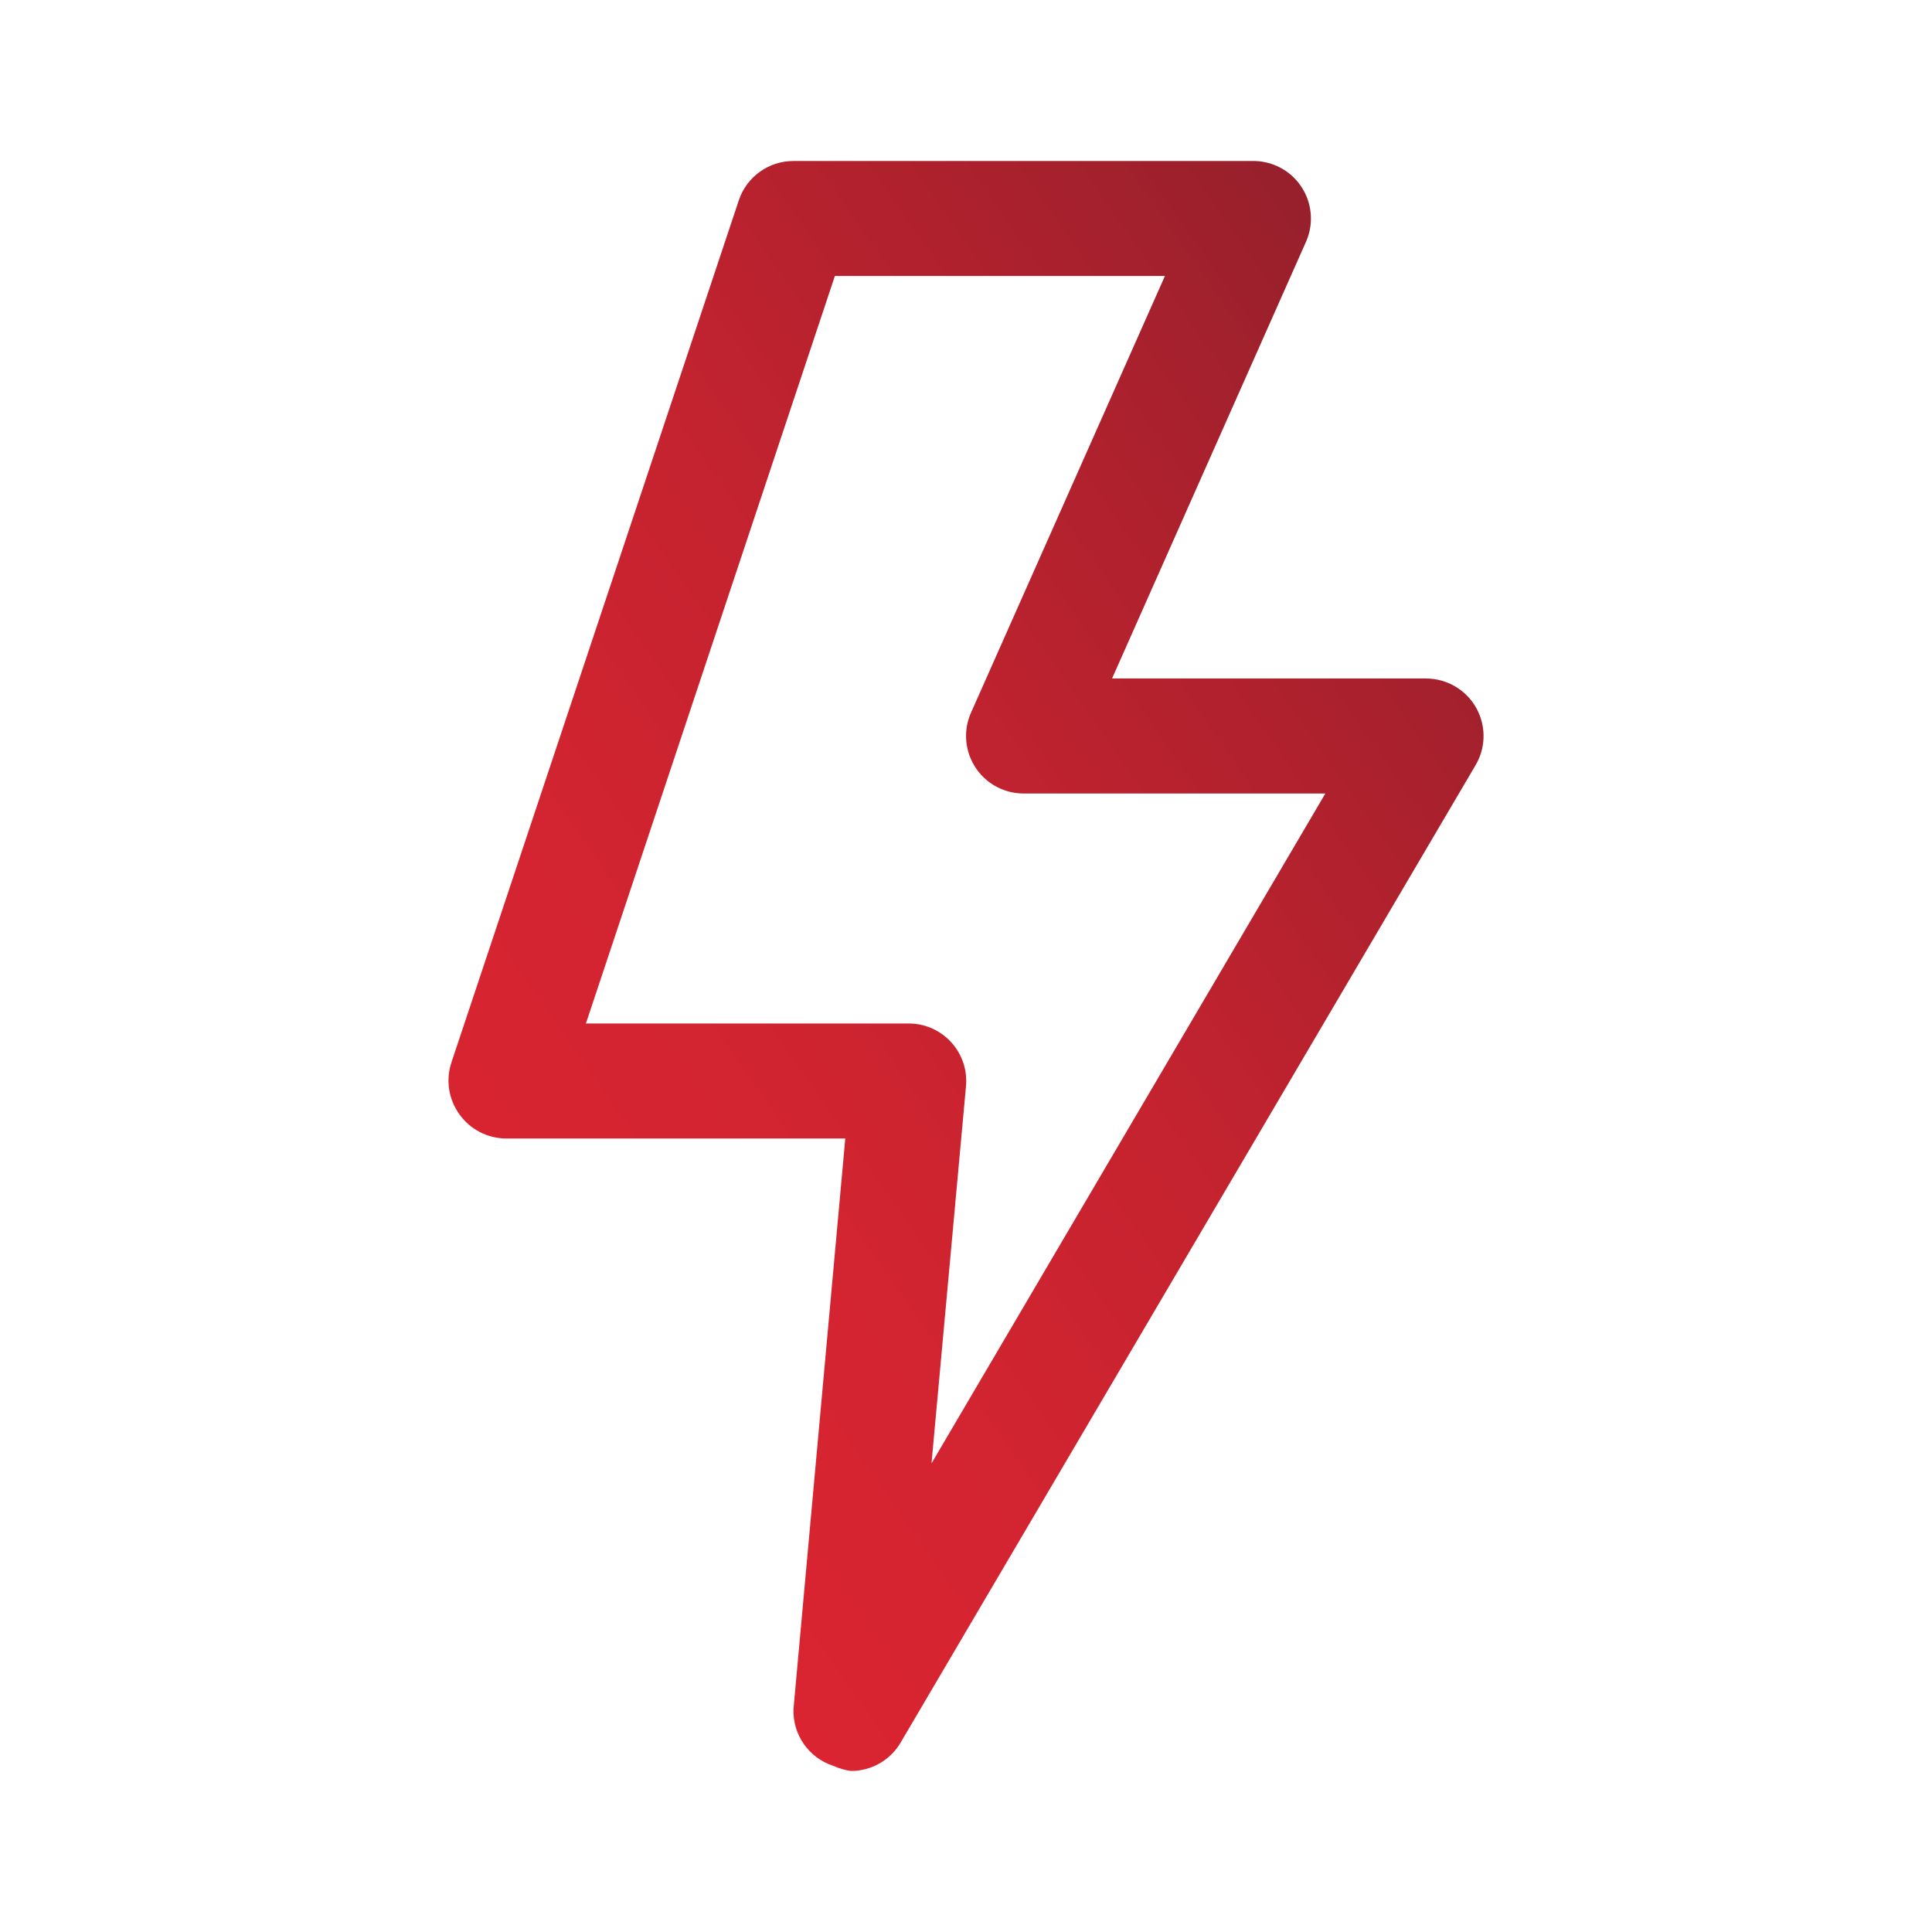 <?xml version="1.0" encoding="utf-8"?>
<!-- Generator: Adobe Illustrator 16.0.0, SVG Export Plug-In . SVG Version: 6.00 Build 0)  -->
<!DOCTYPE svg PUBLIC "-//W3C//DTD SVG 1.1//EN" "http://www.w3.org/Graphics/SVG/1.1/DTD/svg11.dtd">
<svg version="1.1" xmlns="http://www.w3.org/2000/svg" xmlns:xlink="http://www.w3.org/1999/xlink" x="0px" y="0px" width="60px"
	 height="60px" viewBox="105 90 60 60" enable-background="new 105 90 60 60" xml:space="preserve">
<g id="Execute" display="none">
	<linearGradient id="SVGID_1_" gradientUnits="userSpaceOnUse" x1="108.283" y1="138.709" x2="161.718" y2="101.293">
		<stop  offset="0" style="stop-color:#DA2431"/>
		<stop  offset="0.216" style="stop-color:#D42431"/>
		<stop  offset="0.498" style="stop-color:#C4232F"/>
		<stop  offset="0.817" style="stop-color:#A9212D"/>
		<stop  offset="1" style="stop-color:#96202C"/>
	</linearGradient>
	<path transform="translate(0,-952.362)" display="inline" fill="url(#SVGID_1_)" d="M117.724,1043.362
		c-2.361,0-4.319,1.958-4.319,4.319v49.362c0,2.361,1.958,4.319,4.319,4.319h34.553c2.361,0,4.319-1.958,4.319-4.319v-49.362
		c0-2.36-1.958-4.319-4.319-4.319H117.724z M117.724,1047.064h34.553c0.374,0,0.616,0.243,0.616,0.617v49.362
		c0,0.374-0.242,0.617-0.616,0.617h-34.553c-0.374,0-0.617-0.243-0.617-0.617v-49.362
		C117.106,1047.307,117.35,1047.064,117.724,1047.064L117.724,1047.064z M122.66,1052.618c-1.022,0-1.851,0.829-1.851,1.851
		c0,1.022,0.829,1.851,1.851,1.851h24.681c1.021,0,1.851-0.829,1.851-1.851c0-1.022-0.829-1.851-1.851-1.851H122.66z
		 M122.66,1063.724c-1.022,0-1.851,0.829-1.851,1.851c0,1.022,0.829,1.851,1.851,1.851h24.681c1.021,0,1.851-0.829,1.851-1.851
		c0-1.022-0.829-1.851-1.851-1.851H122.66z M122.66,1074.83c-1.022,0-1.851,0.829-1.851,1.852c0,1.021,0.829,1.852,1.851,1.852
		h24.681c1.021,0,1.851-0.83,1.851-1.852c0-1.022-0.829-1.852-1.851-1.852H122.66z M149.712,1079.747
		c-0.474,0.029-0.933,0.248-1.253,0.599l-6.884,7.423l-3.605-2.699c-0.771-0.601-2.022-0.438-2.613,0.342
		c-0.59,0.778-0.41,2.027,0.376,2.608l4.938,3.701c0.721,0.547,1.849,0.449,2.467-0.212l8.021-8.638
		c0.508-0.534,0.647-1.385,0.338-2.054C151.187,1080.149,150.447,1079.706,149.712,1079.747L149.712,1079.747z M122.66,1085.936
		c-1.022,0-1.851,0.829-1.851,1.852c0,1.021,0.829,1.851,1.851,1.851h9.255c1.023,0,1.852-0.829,1.852-1.851
		c0-1.022-0.829-1.852-1.852-1.852H122.66z"/>
</g>
<g id="_x32_4_x2F_7" display="none">
	<linearGradient id="SVGID_2_" gradientUnits="userSpaceOnUse" x1="112.668" y1="137.142" x2="156.808" y2="106.234">
		<stop  offset="0" style="stop-color:#DA2431"/>
		<stop  offset="0.216" style="stop-color:#D42431"/>
		<stop  offset="0.498" style="stop-color:#C4232F"/>
		<stop  offset="0.817" style="stop-color:#A9212D"/>
		<stop  offset="1" style="stop-color:#96202C"/>
	</linearGradient>
	<path display="inline" fill="url(#SVGID_2_)" d="M136.686,108.009c0-0.923-0.749-1.671-1.671-1.671
		c-0.923,0-1.671,0.749-1.671,1.671v15.217c0,0.923,0.748,1.672,1.67,1.672c0.432,0,0.847-0.167,1.159-0.466l5.68-5.452
		c0.666-0.639,0.688-1.697,0.048-2.363c-0.64-0.666-1.697-0.688-2.363-0.048l0,0l-2.851,2.737V108.009z M153.204,102.198
		c-0.68-0.624-1.737-0.578-2.361,0.103c-0.624,0.68-0.577,1.737,0.103,2.361l0,0c9.603,8.804,10.249,23.726,1.444,33.328
		c-8.805,9.602-23.726,10.248-33.327,1.443c-9.602-8.805-10.249-23.726-1.444-33.328c3.765-4.106,8.862-6.748,14.389-7.455
		l-1.331,1.752c-0.558,0.735-0.415,1.783,0.32,2.342s1.783,0.415,2.342-0.32l3.549-4.675c0.513-0.675,0.438-1.627-0.172-2.215
		l-4.233-4.067c-0.665-0.64-1.724-0.619-2.363,0.046s-0.619,1.724,0.047,2.363l1.505,1.447
		c-14.764,1.838-25.243,15.297-23.405,30.063c1.838,14.765,15.298,25.243,30.062,23.405c14.765-1.838,25.244-15.298,23.405-30.063
		C160.943,112.38,157.92,106.521,153.204,102.198L153.204,102.198z M141.237,99.292c1.334,0.364,2.634,0.845,3.884,1.438
		l1.033,0.567c0.813,0.438,1.826,0.133,2.264-0.679c0.433-0.804,0.141-1.806-0.656-2.251l-1.113-0.609
		c-1.457-0.699-2.974-1.264-4.532-1.69c-0.892-0.24-1.808,0.289-2.048,1.18C139.83,98.135,140.353,99.047,141.237,99.292
		L141.237,99.292z M133.343,137.66v2.688c-0.001,0.923,0.747,1.672,1.669,1.673c0.923,0.001,1.672-0.746,1.673-1.67
		c0-0.001,0-0.002,0-0.003v-2.688c0-0.924-0.749-1.672-1.671-1.672C134.091,135.988,133.343,136.736,133.343,137.66L133.343,137.66z
		 M122.029,122.152c0-0.923-0.748-1.671-1.671-1.671h-2.688c-0.923,0-1.671,0.749-1.671,1.671s0.749,1.671,1.671,1.671h2.688
		C121.281,123.823,122.029,123.075,122.029,122.152z M152.694,123.823c0.923,0,1.671-0.748,1.671-1.671s-0.748-1.671-1.671-1.671
		h-2.688c-0.923,0-1.672,0.749-1.672,1.671s0.749,1.671,1.672,1.671H152.694z M122.101,136.543c0.443,0.001,0.869-0.175,1.182-0.489
		l1.9-1.9c0.643-0.662,0.627-1.721-0.035-2.363c-0.648-0.629-1.68-0.629-2.329,0l-1.9,1.9c-0.652,0.653-0.652,1.711,0,2.363
		C121.233,136.367,121.658,136.543,122.101,136.543L122.101,136.543z M146.773,107.838l-1.901,1.9
		c-0.662,0.643-0.679,1.701-0.035,2.363c0.643,0.663,1.7,0.678,2.363,0.035c0.012-0.011,0.023-0.023,0.035-0.035l1.901-1.9
		c0.643-0.662,0.627-1.72-0.035-2.363C148.453,107.208,147.422,107.208,146.773,107.838z M125.786,110.461l-1.902-1.901
		c-0.662-0.643-1.72-0.627-2.363,0.035c-0.629,0.648-0.629,1.68,0,2.328l1.901,1.902c0.662,0.644,1.72,0.629,2.364-0.032
		C126.417,112.144,126.417,111.11,125.786,110.461L125.786,110.461z M146.75,131.425c-0.662-0.643-1.721-0.627-2.363,0.035
		c-0.63,0.648-0.63,1.68,0,2.328l1.9,1.901c0.644,0.662,1.701,0.678,2.363,0.034c0.662-0.643,0.678-1.701,0.035-2.363
		c-0.012-0.012-0.023-0.023-0.035-0.034L146.75,131.425z"/>
</g>
<g id="Repairs" display="none">
	<linearGradient id="SVGID_3_" gradientUnits="userSpaceOnUse" x1="107.338" y1="136.663" x2="157.396" y2="101.612">
		<stop  offset="0" style="stop-color:#DA2431"/>
		<stop  offset="0.216" style="stop-color:#D42431"/>
		<stop  offset="0.498" style="stop-color:#C4232F"/>
		<stop  offset="0.817" style="stop-color:#A9212D"/>
		<stop  offset="1" style="stop-color:#96202C"/>
	</linearGradient>
	<path display="inline" fill="url(#SVGID_3_)" d="M121.3,143.063l23.389-23.389c2.977,0.689,6.212,0.298,9.066-1.351
		c4.086-2.358,6.325-6.674,6.239-11.078c-0.009-0.449-0.498-0.727-0.888-0.502l-6.48,3.742l-5.121-2.987l-0.025-5.928l6.481-3.742
		c0.389-0.225,0.394-0.787,0.008-1.019c-3.799-2.295-8.704-2.498-12.808-0.082c-4.739,2.79-6.991,8.396-5.819,13.575l-23.4,23.399
		c-2.584,2.585-2.584,6.774,0,9.36C114.526,145.646,118.715,145.646,121.3,143.063z"/>
</g>
<g id="Utility">
	<linearGradient id="SVGID_4_" gradientUnits="userSpaceOnUse" x1="118.798" y1="128.218" x2="151.89" y2="105.046">
		<stop  offset="0" style="stop-color:#DA2431"/>
		<stop  offset="0.216" style="stop-color:#D42431"/>
		<stop  offset="0.498" style="stop-color:#C4232F"/>
		<stop  offset="0.817" style="stop-color:#A9212D"/>
		<stop  offset="1" style="stop-color:#96202C"/>
	</linearGradient>
	<path fill="url(#SVGID_4_)" d="M149.286,111.071h-9.75l6.019-13.553c0.404-0.9,0.002-1.957-0.897-2.361
		C144.429,95.054,144.181,95,143.93,95h-14.287c-0.768-0.002-1.451,0.487-1.696,1.214L119.018,123
		c-0.18,0.545-0.086,1.143,0.25,1.607c0.333,0.468,0.872,0.747,1.447,0.75h10.536l-1.607,17.696
		c-0.04,0.805,0.466,1.537,1.232,1.786c0.176,0.079,0.362,0.134,0.554,0.16c0.63,0,1.214-0.332,1.536-0.875l17.857-30.357
		c0.503-0.848,0.223-1.943-0.626-2.446C149.921,111.158,149.606,111.071,149.286,111.071z M133.929,135.446L135,123.731
		c0.088-0.981-0.636-1.85-1.618-1.938c-0.056-0.005-0.112-0.007-0.168-0.007h-10.018l7.732-23.215h10.25l-6.019,13.554
		c-0.404,0.899-0.002,1.957,0.897,2.361c0.229,0.103,0.478,0.156,0.729,0.157h9.375L133.929,135.446z"/>
</g>
<g id="Inspections" display="none">
	<linearGradient id="SVGID_5_" gradientUnits="userSpaceOnUse" x1="101.944" y1="140.056" x2="159.269" y2="99.916">
		<stop  offset="0" style="stop-color:#DA2431"/>
		<stop  offset="0.216" style="stop-color:#D42431"/>
		<stop  offset="0.498" style="stop-color:#C4232F"/>
		<stop  offset="0.817" style="stop-color:#A9212D"/>
		<stop  offset="1" style="stop-color:#96202C"/>
	</linearGradient>
	<path display="inline" fill="url(#SVGID_5_)" d="M153.182,129.362c-0.731,0-1.342,0.609-1.342,1.341v6.526
		c0,0.305-0.243,0.609-0.609,0.609h-32.812c-0.305,0-0.61-0.243-0.61-0.609V94.233c0-0.305,0.244-0.61,0.61-0.61h32.873
		c0.306,0,0.609,0.244,0.609,0.61v6.464c0,0.732,0.61,1.342,1.343,1.342c0.731,0,1.342-0.61,1.342-1.342v-6.464
		c0-1.769-1.465-3.233-3.232-3.233h-32.934c-1.769,0-3.232,1.464-3.232,3.233v5.306h-5.306c-1.769,0-3.232,1.464-3.232,3.232v42.997
		c0,1.769,1.464,3.232,3.232,3.232h32.873c1.769,0,3.232-1.464,3.232-3.232v-5.306h5.306c1.769,0,3.232-1.464,3.232-3.232v-6.587
		C154.523,129.91,153.913,129.362,153.182,129.362z M143.363,145.706c0,0.306-0.244,0.55-0.55,0.55H109.88
		c-0.305,0-0.549-0.244-0.549-0.55V102.71c0-0.305,0.244-0.61,0.549-0.61h5.306v35.069c0,1.768,1.463,3.231,3.232,3.231h24.945
		V145.706z M124.334,124.971h12.136c0.732,0,1.342-0.609,1.342-1.342s-0.609-1.342-1.342-1.342h-12.136
		c-0.732,0-1.342,0.609-1.342,1.342S123.603,124.971,124.334,124.971z M124.334,132.838h21.041c0.731,0,1.342-0.609,1.342-1.342
		c0-0.731-0.61-1.341-1.342-1.341h-21.041c-0.732,0-1.342,0.609-1.342,1.341C122.993,132.229,123.603,132.838,124.334,132.838z
		 M124.334,117.042h10.185c0.731,0,1.342-0.61,1.342-1.342s-0.61-1.342-1.342-1.342h-10.185c-0.732,0-1.342,0.61-1.342,1.342
		S123.603,117.042,124.334,117.042z M136.471,106.491h-12.136c-0.732,0-1.342,0.61-1.342,1.342s0.61,1.342,1.342,1.342h12.136
		c0.732,0,1.342-0.61,1.342-1.342S137.203,106.491,136.471,106.491z M146.656,99.844c0-0.732-0.61-1.342-1.342-1.342h-20.98
		c-0.732,0-1.342,0.61-1.342,1.342c0,0.731,0.61,1.342,1.342,1.342h21.041C146.106,101.186,146.656,100.575,146.656,99.844z
		 M162.939,127.166l-5.428-5.428c1.281-1.647,2.074-3.781,2.074-6.038c0-5.489-4.453-9.941-9.941-9.941
		c-5.489,0-9.94,4.452-9.94,9.941c0,5.489,4.451,9.941,9.94,9.941c2.256,0,4.33-0.793,6.038-2.073l5.428,5.428
		c0.243,0.244,0.609,0.366,0.915,0.366c0.366,0,0.671-0.122,0.914-0.366C163.488,128.508,163.488,127.654,162.939,127.166z
		 M142.387,115.701c0-4.025,3.293-7.319,7.318-7.319s7.319,3.293,7.319,7.319c0,4.025-3.294,7.319-7.319,7.319
		C145.619,123.02,142.387,119.726,142.387,115.701z M151.535,112.895l-2.623,2.927l-1.158-1.281
		c-0.488-0.549-1.342-0.61-1.829-0.122c-0.55,0.488-0.61,1.342-0.122,1.83l2.135,2.378c0.243,0.305,0.609,0.427,0.975,0.427
		c0.366,0,0.732-0.183,0.977-0.427l3.598-4.025c0.488-0.549,0.427-1.403-0.121-1.83
		C152.877,112.346,152.023,112.346,151.535,112.895z"/>
</g>
</svg>
